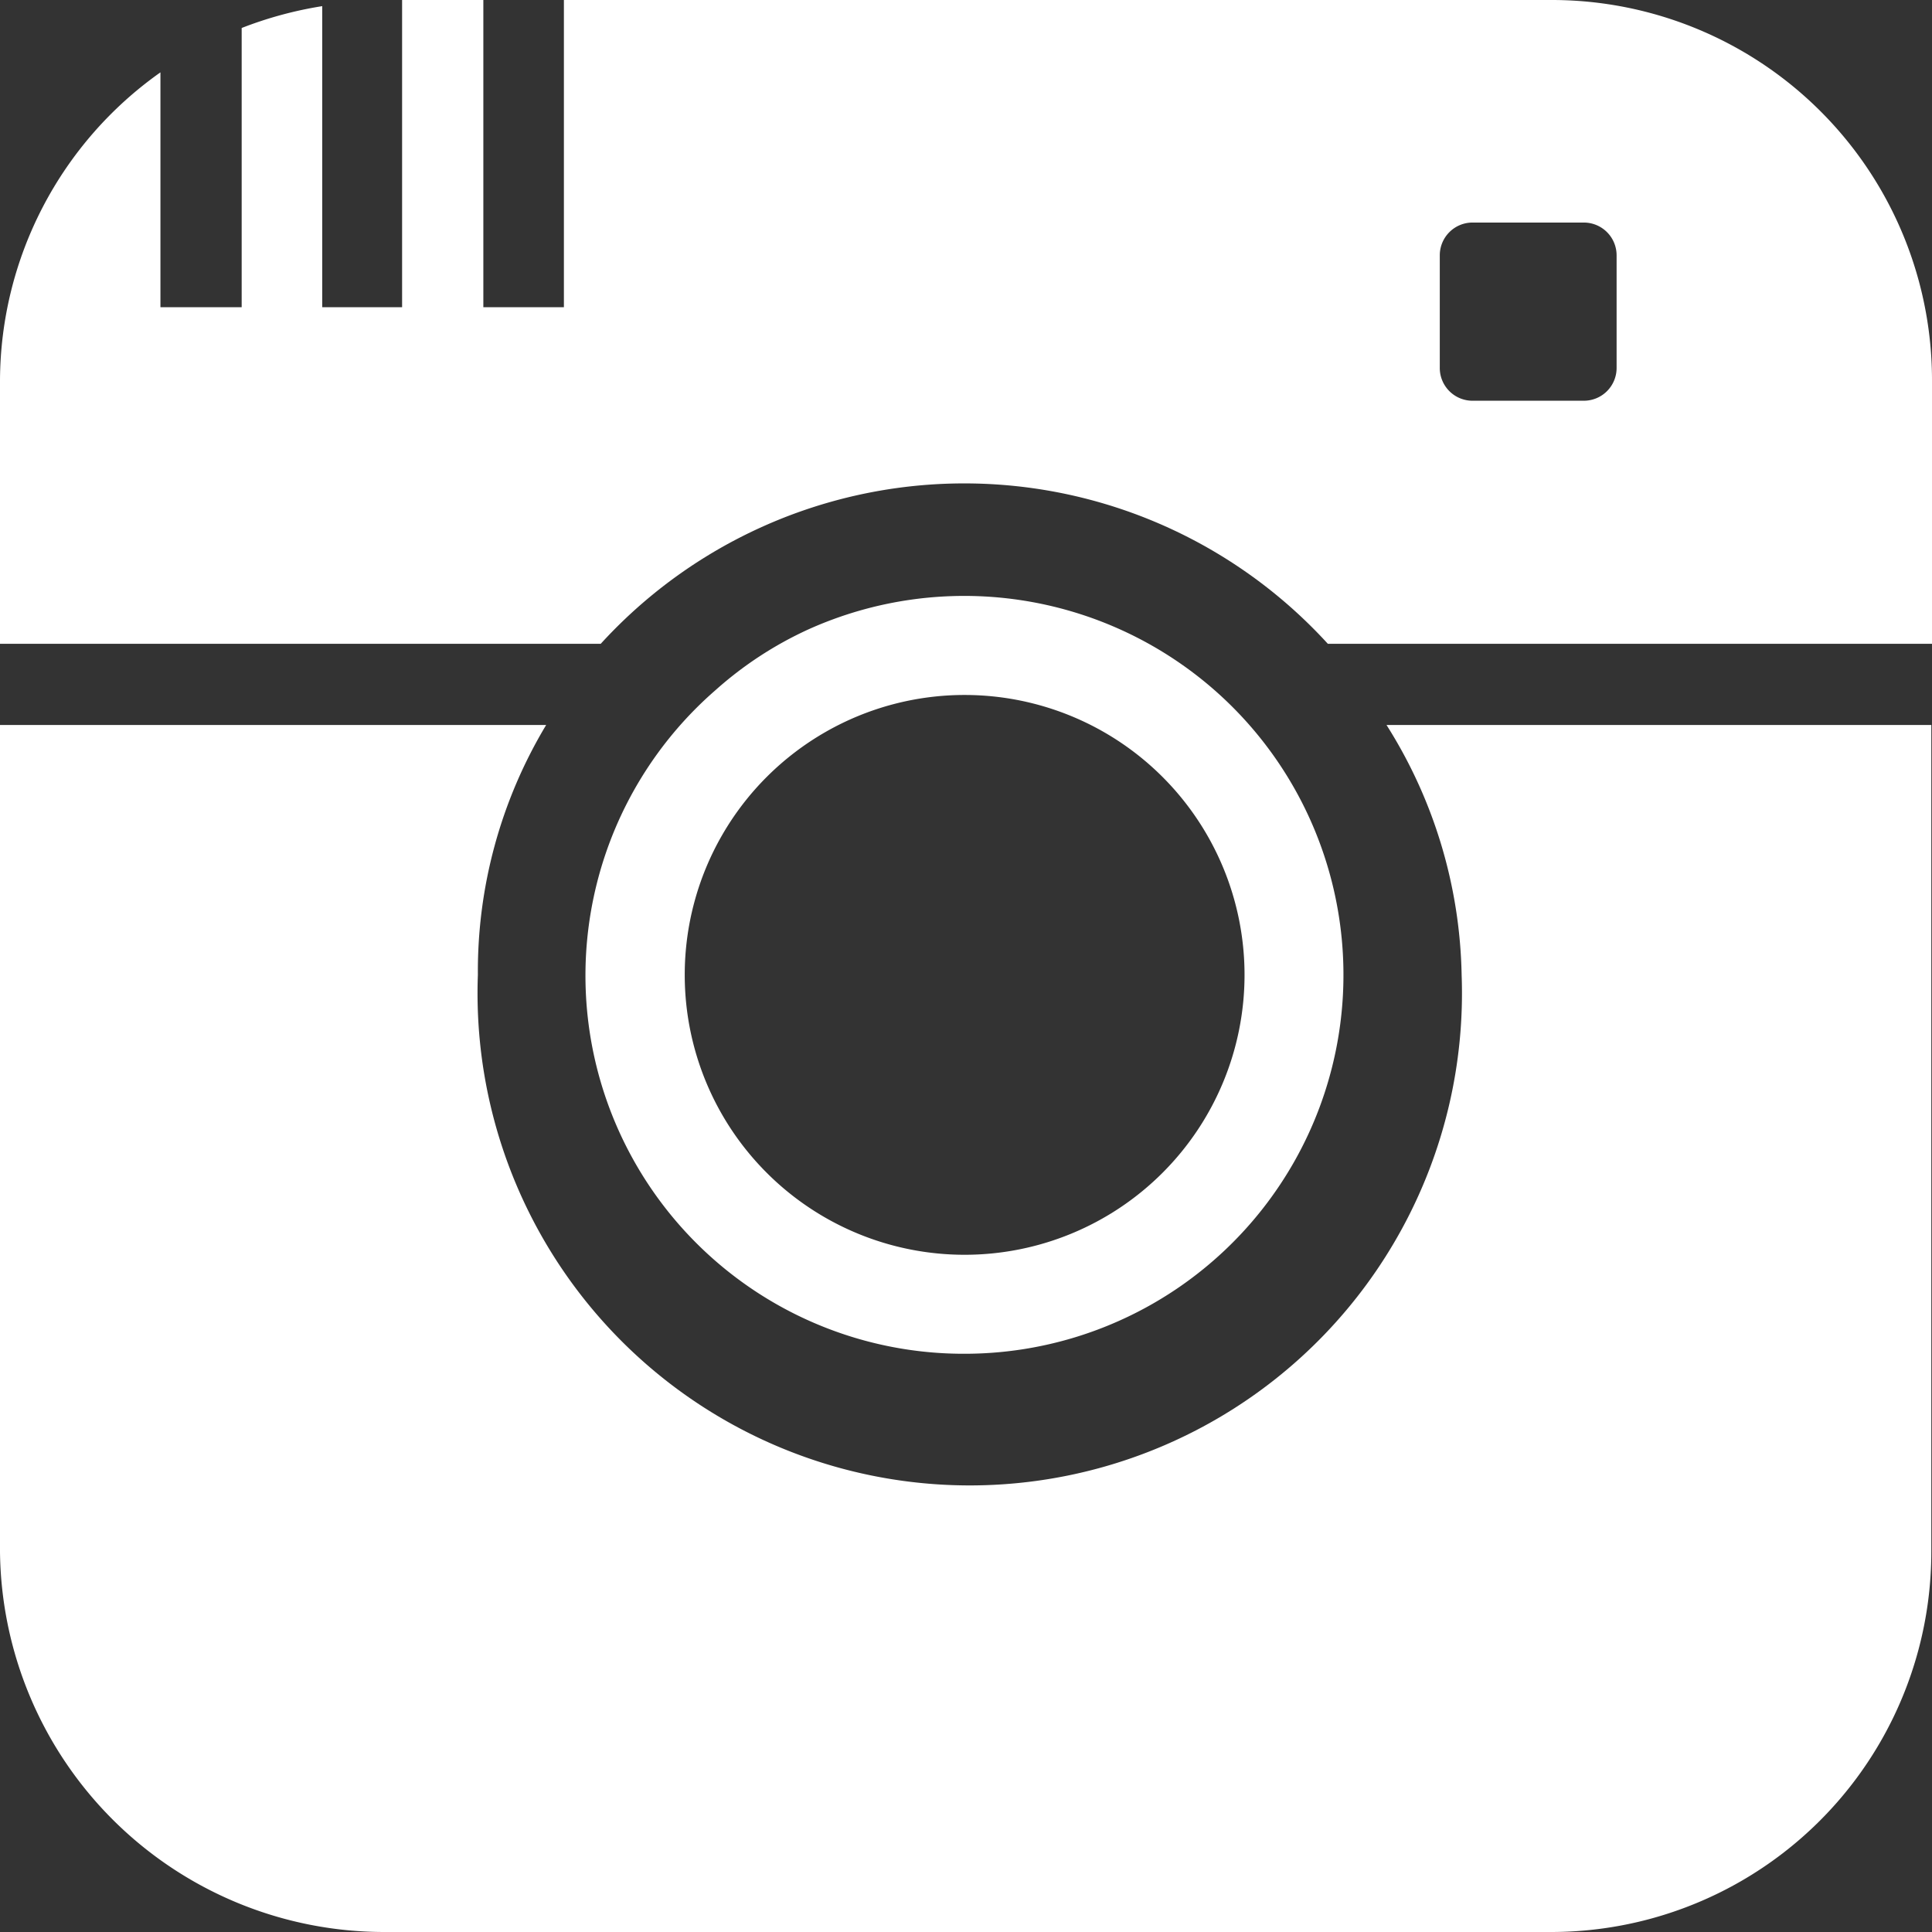 <svg xmlns="http://www.w3.org/2000/svg" viewBox="0 0 28.3 28.3"><rect x="0" y="0" width="28.3" height="28.3" fill="#333333" stroke="none"/><defs><style>.cls-1{fill:#fff;}</style></defs><g id="Capa_2" data-name="Capa 2"><g id="Capa_1-2" data-name="Capa 1"><path class="cls-1" d="M14.13,19.83a5.55,5.55,0,0,0,3.65-9.73,5.56,5.56,0,0,0-5.94-.88,5.42,5.42,0,0,0-1.36.89,5.54,5.54,0,0,0,3.65,9.72Zm0-9.65a4.1,4.1,0,1,1-4.1,4.1A4.1,4.1,0,0,1,14.15,10.18Zm6.16.44h8V22.73a5.57,5.57,0,0,1-5.57,5.57H5.64A5.63,5.63,0,0,1,0,22.73V10.62H8a7,7,0,0,0-1,3.66,7.21,7.21,0,1,0,14.41,0A7.08,7.08,0,0,0,20.31,10.62ZM22.73,0H8.26V4.5H7.08V0H5.89V4.5H4.72V.09A5.7,5.7,0,0,0,3.54.41V4.5H2.35V1.06A5.55,5.55,0,0,0,0,5.57V9.43H8.8a7.21,7.21,0,0,1,10.65,0H28.3V5.57A5.57,5.57,0,0,0,22.73,0Zm.95,5.38a.48.48,0,0,1-.48.49H21.56a.48.48,0,0,1-.47-.49V3.74a.48.48,0,0,1,.47-.48H23.2a.48.48,0,0,1,.48.48Z"/></g></g></svg>